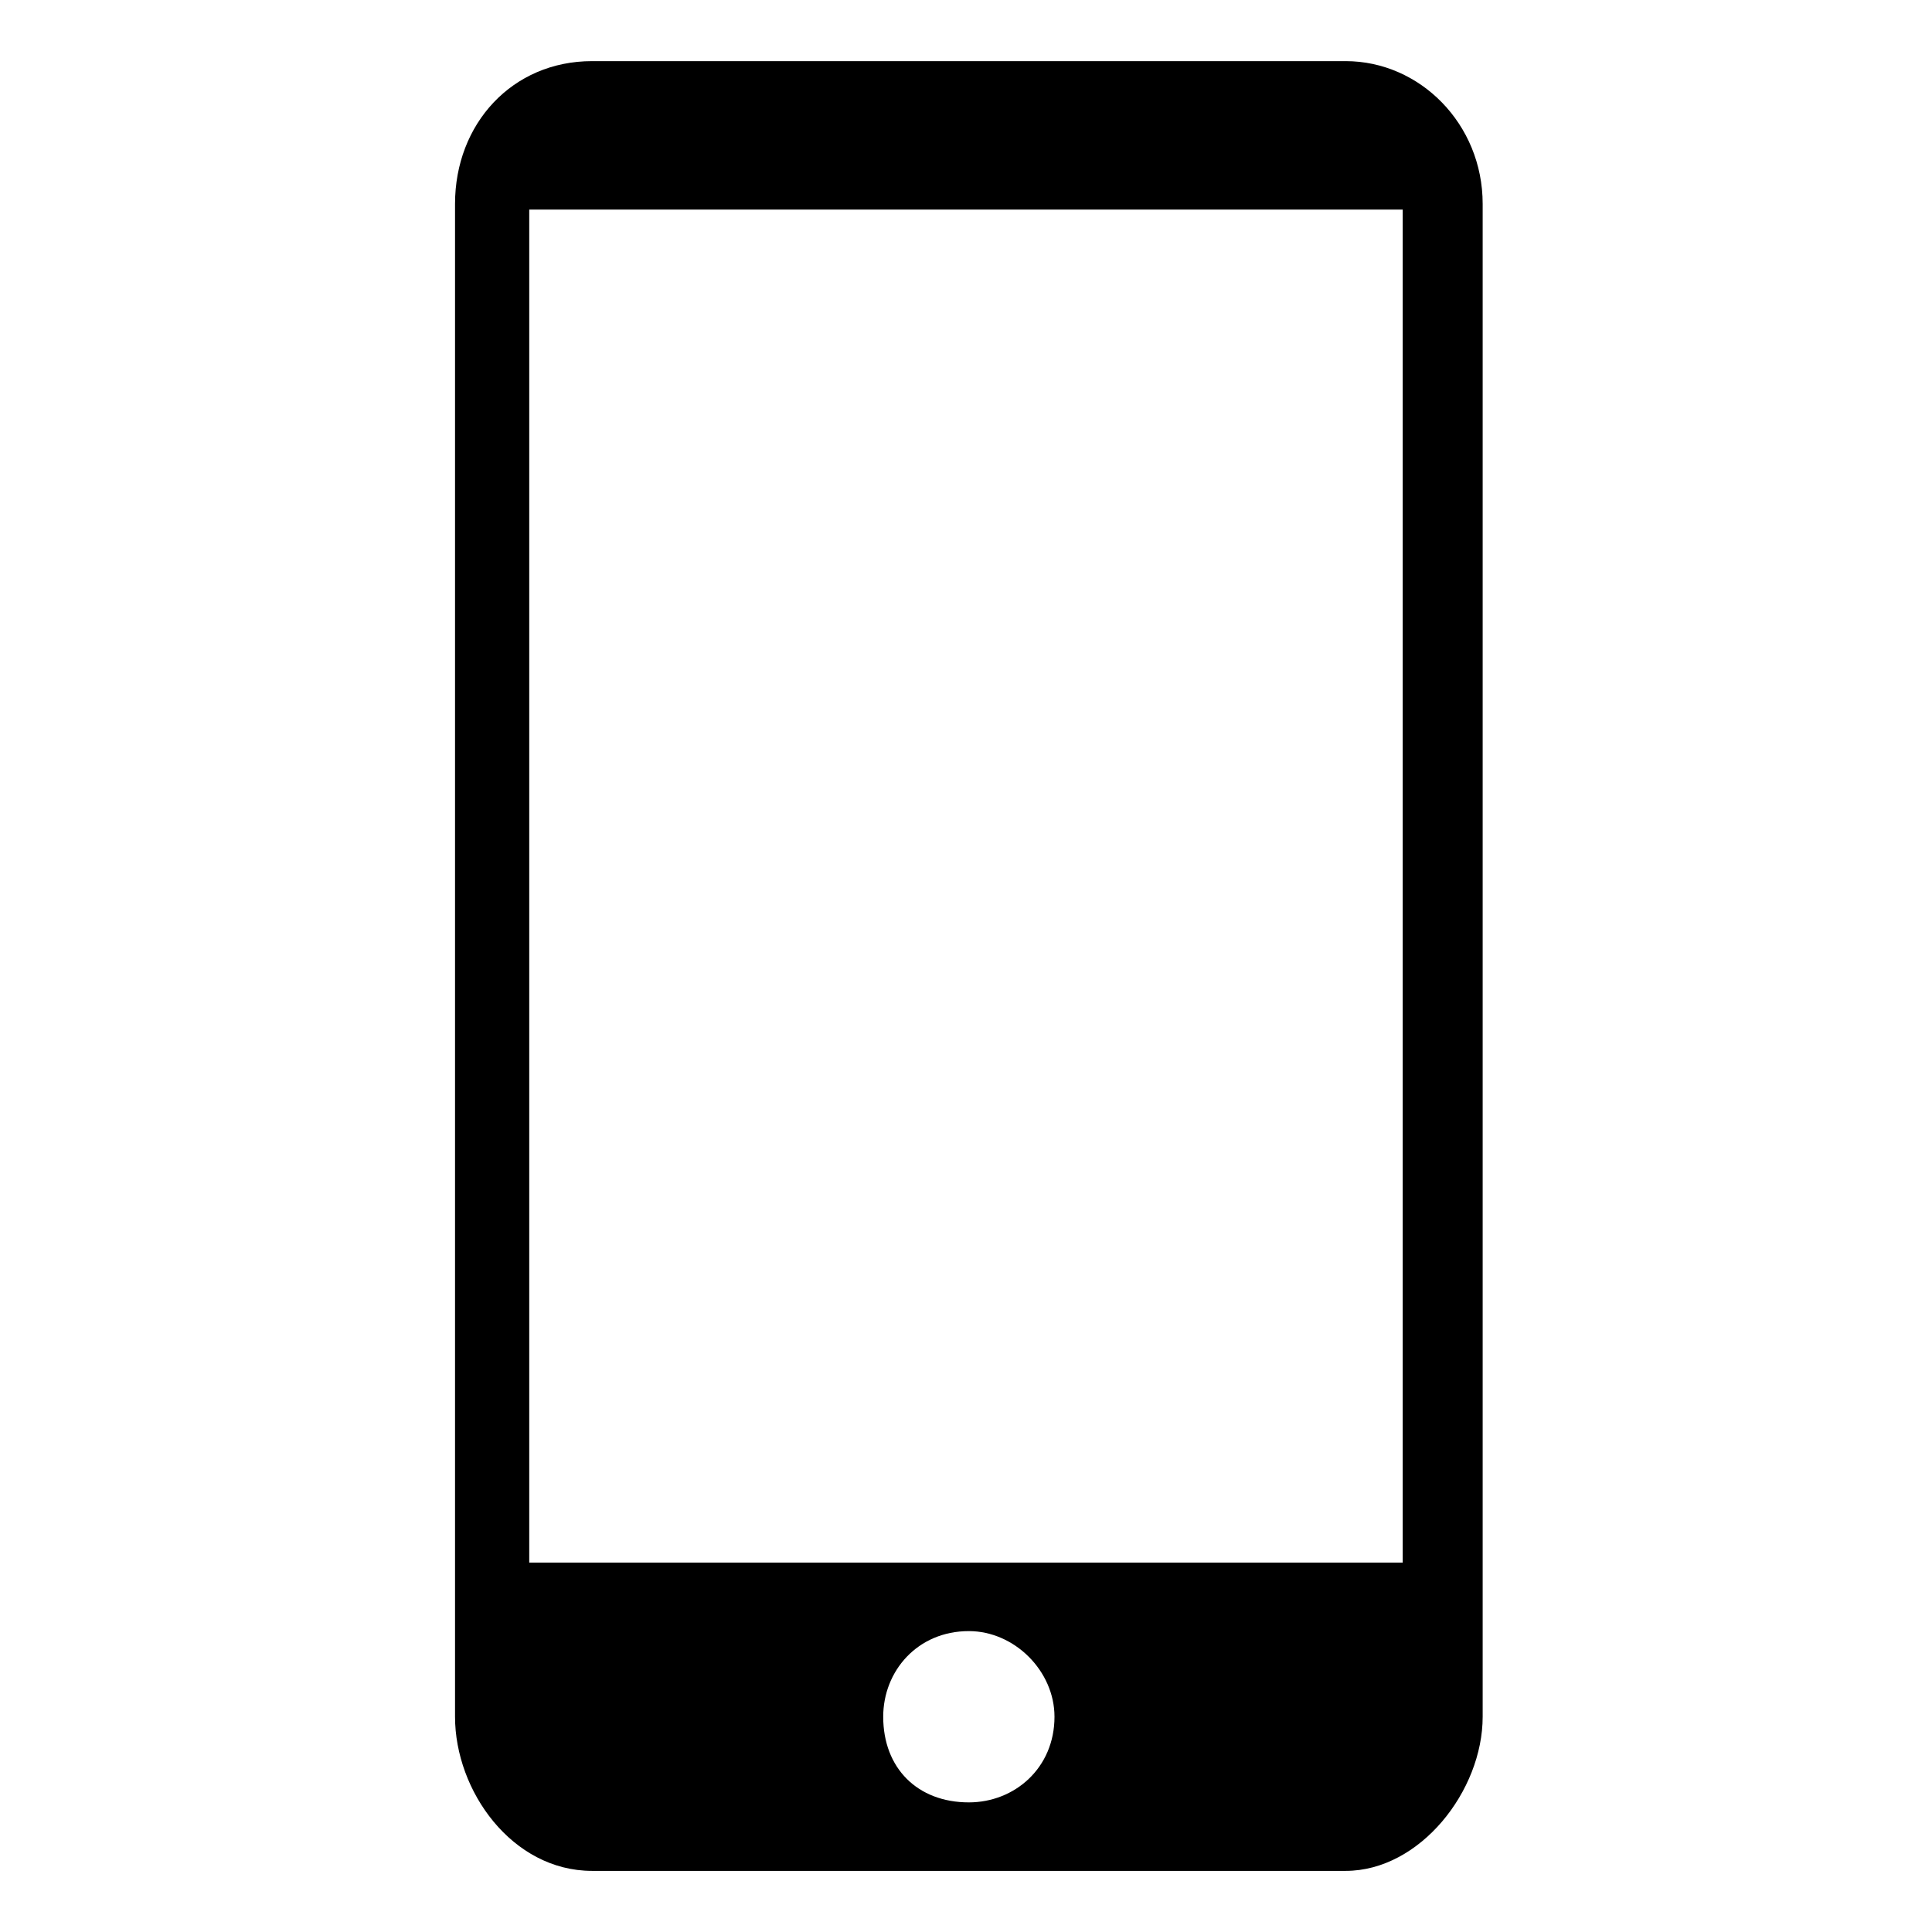 <?xml version="1.0" encoding="UTF-8"?>
<!-- Uploaded to: SVG Repo, www.svgrepo.com, Generator: SVG Repo Mixer Tools -->
<svg fill="#000000" width="800px" height="800px" version="1.1" viewBox="144 144 512 512" xmlns="http://www.w3.org/2000/svg">
 <path d="m300.9 160.2h199.71c19.668 0 36.312 16.641 36.312 37.824v400.93c0 19.668-16.641 40.848-36.312 40.848h-199.71c-21.18 0-36.312-21.18-36.312-40.848v-400.93c0-21.18 15.129-37.824 36.312-37.824zm99.855 416.06c12.105 0 22.695 10.59 22.695 22.695 0 13.617-10.59 22.695-22.695 22.695-13.617 0-22.695-9.078-22.695-22.695 0-12.105 9.078-22.695 22.695-22.695zm-116.5-376.72h231.48v358.57h-231.48z" fill-rule="evenodd"/>
</svg>